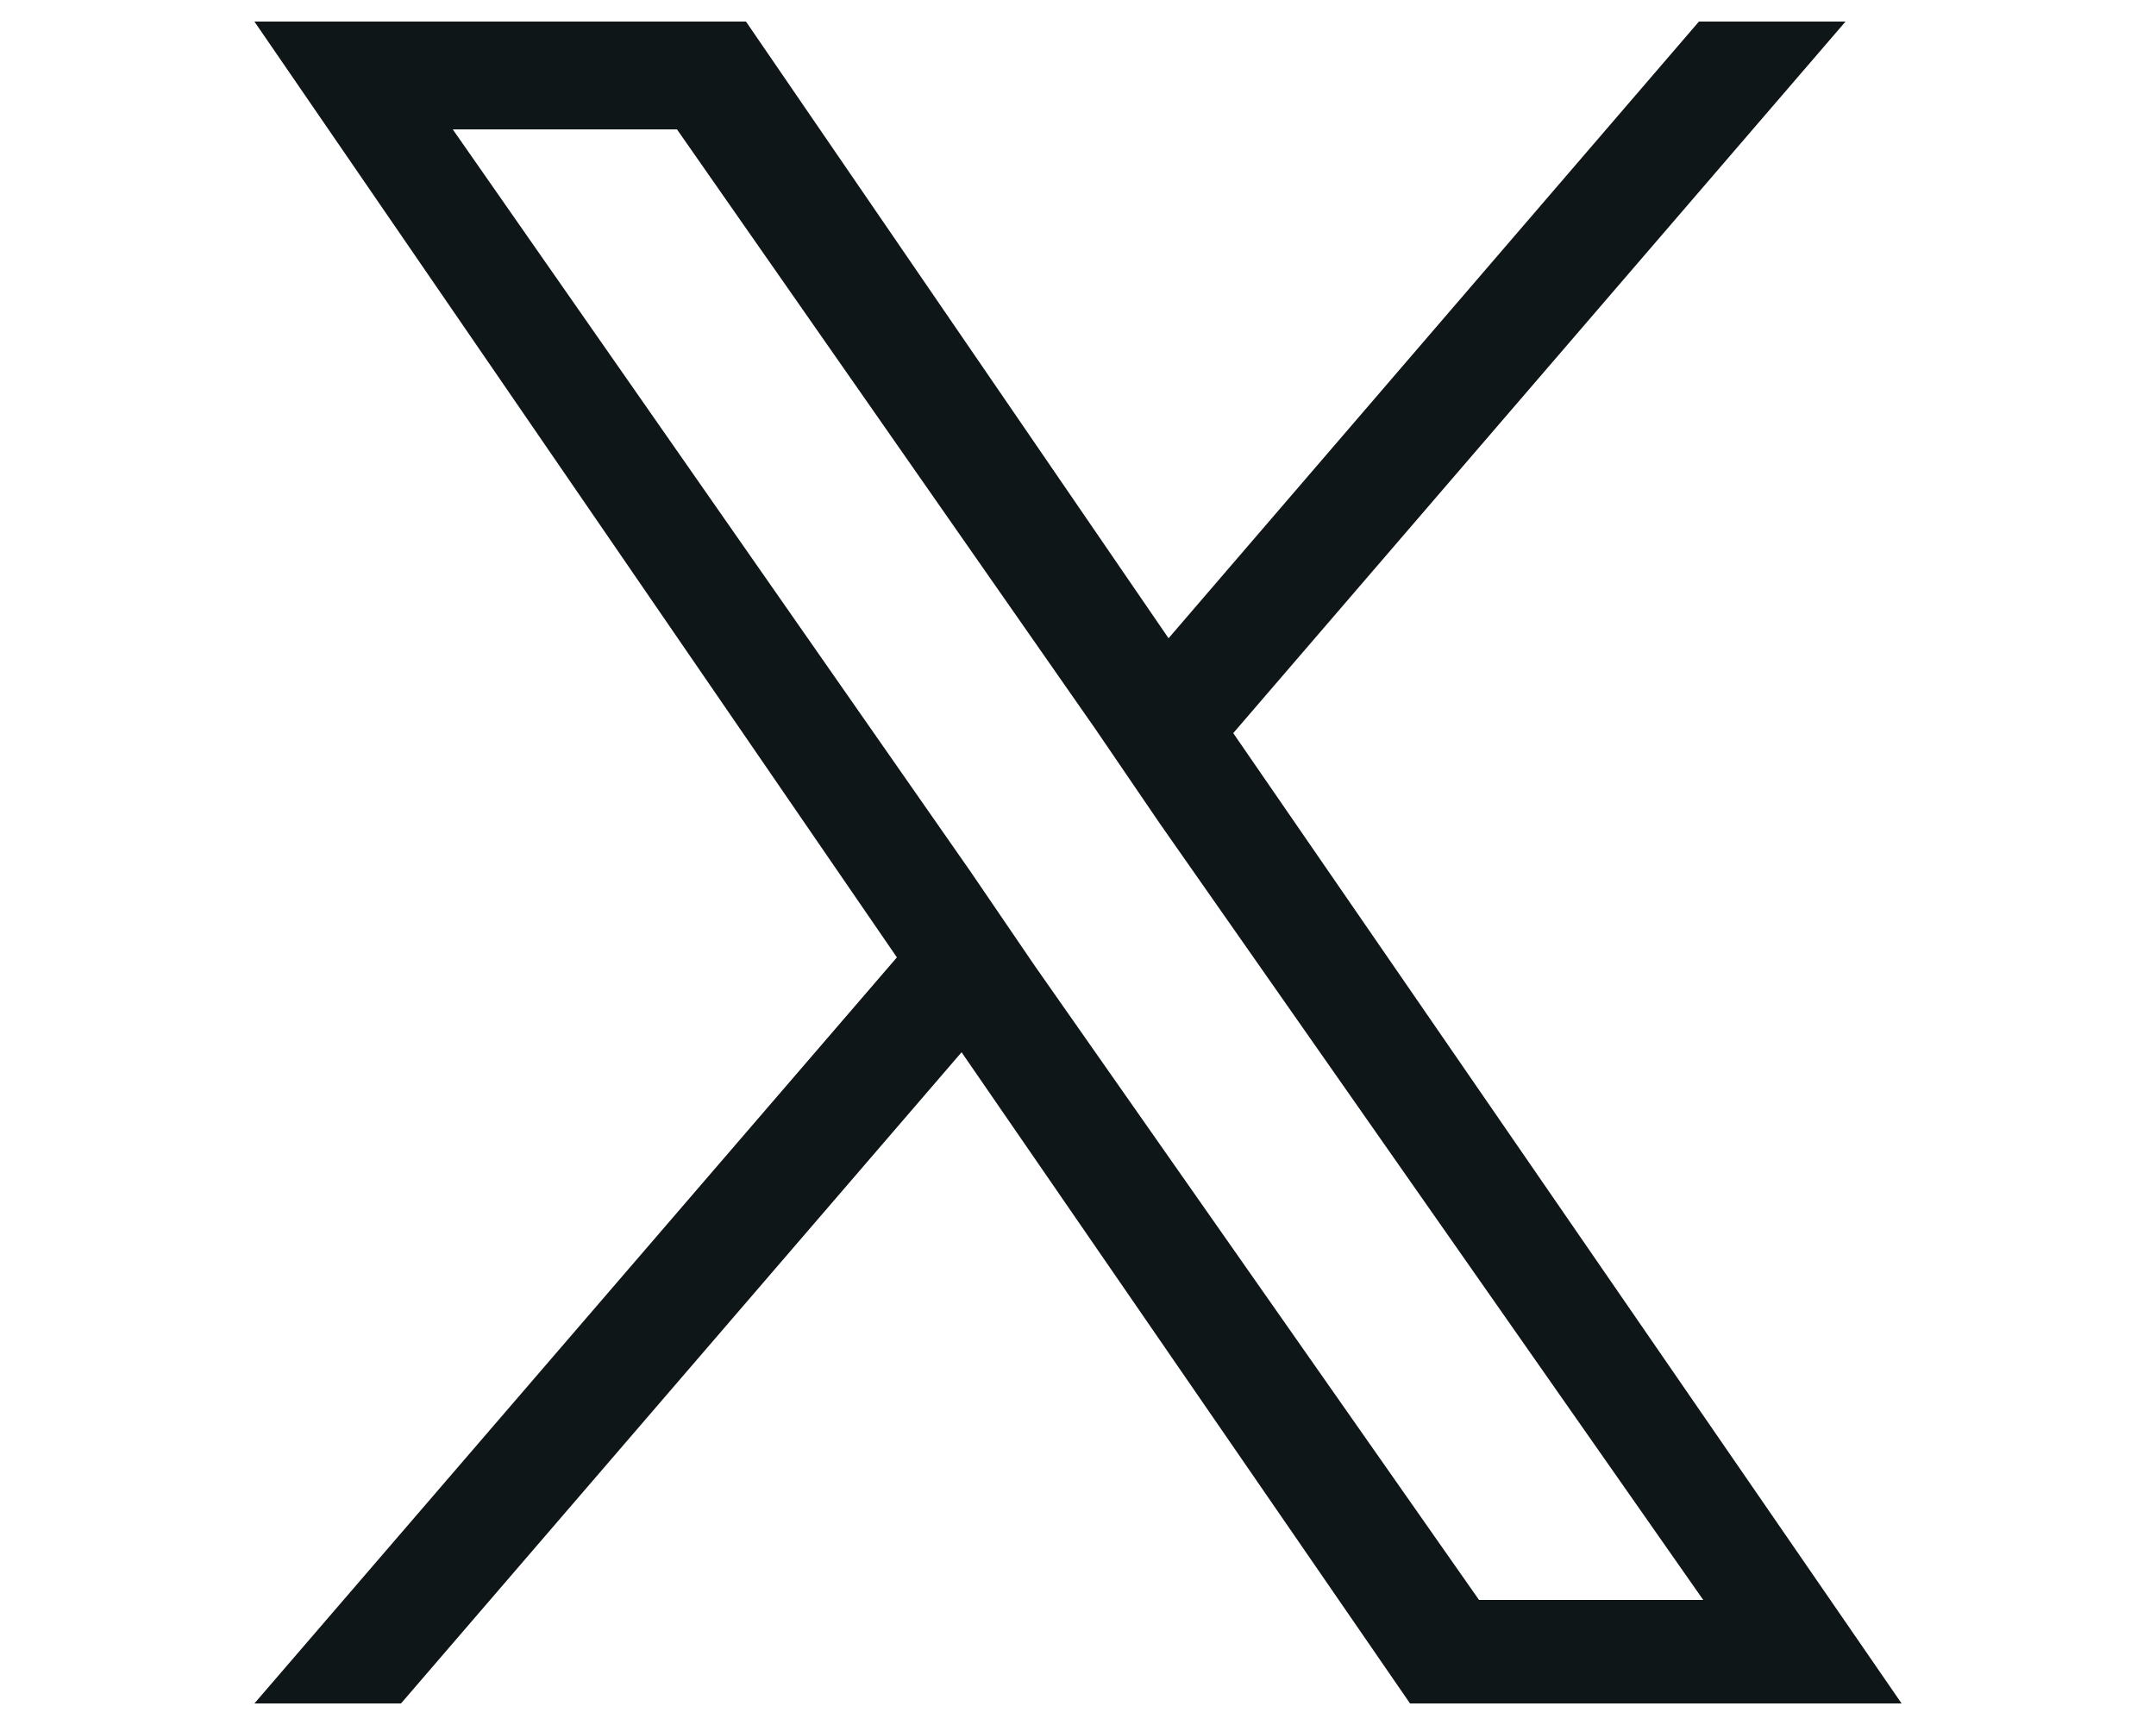 <?xml version="1.0" encoding="utf-8"?>
<!-- Generator: Adobe Illustrator 28.1.0, SVG Export Plug-In . SVG Version: 6.00 Build 0)  -->
<svg version="1.1" id="レイヤー_1" xmlns="http://www.w3.org/2000/svg" xmlns:xlink="http://www.w3.org/1999/xlink" x="0px"
	 y="0px" viewBox="0 0 50 40" style="enable-background:new 0 0 50 40;" xml:space="preserve">
<style type="text/css">
	.st0{fill:#0E1618;}
</style>
<path class="st0" d="M28.6,17L42.8,0.5h-3.4L27.1,14.8L17.3,0.5H5.9l14.9,21.7L5.9,39.5h3.4l13-15.1l10.4,15.1h11.4L28.6,17L28.6,17
	z M24,22.4l-1.5-2.2L10.5,3h5.2l9.7,13.9l1.5,2.2l12.6,18h-5.2L24,22.4L24,22.4z"/>
</svg>
